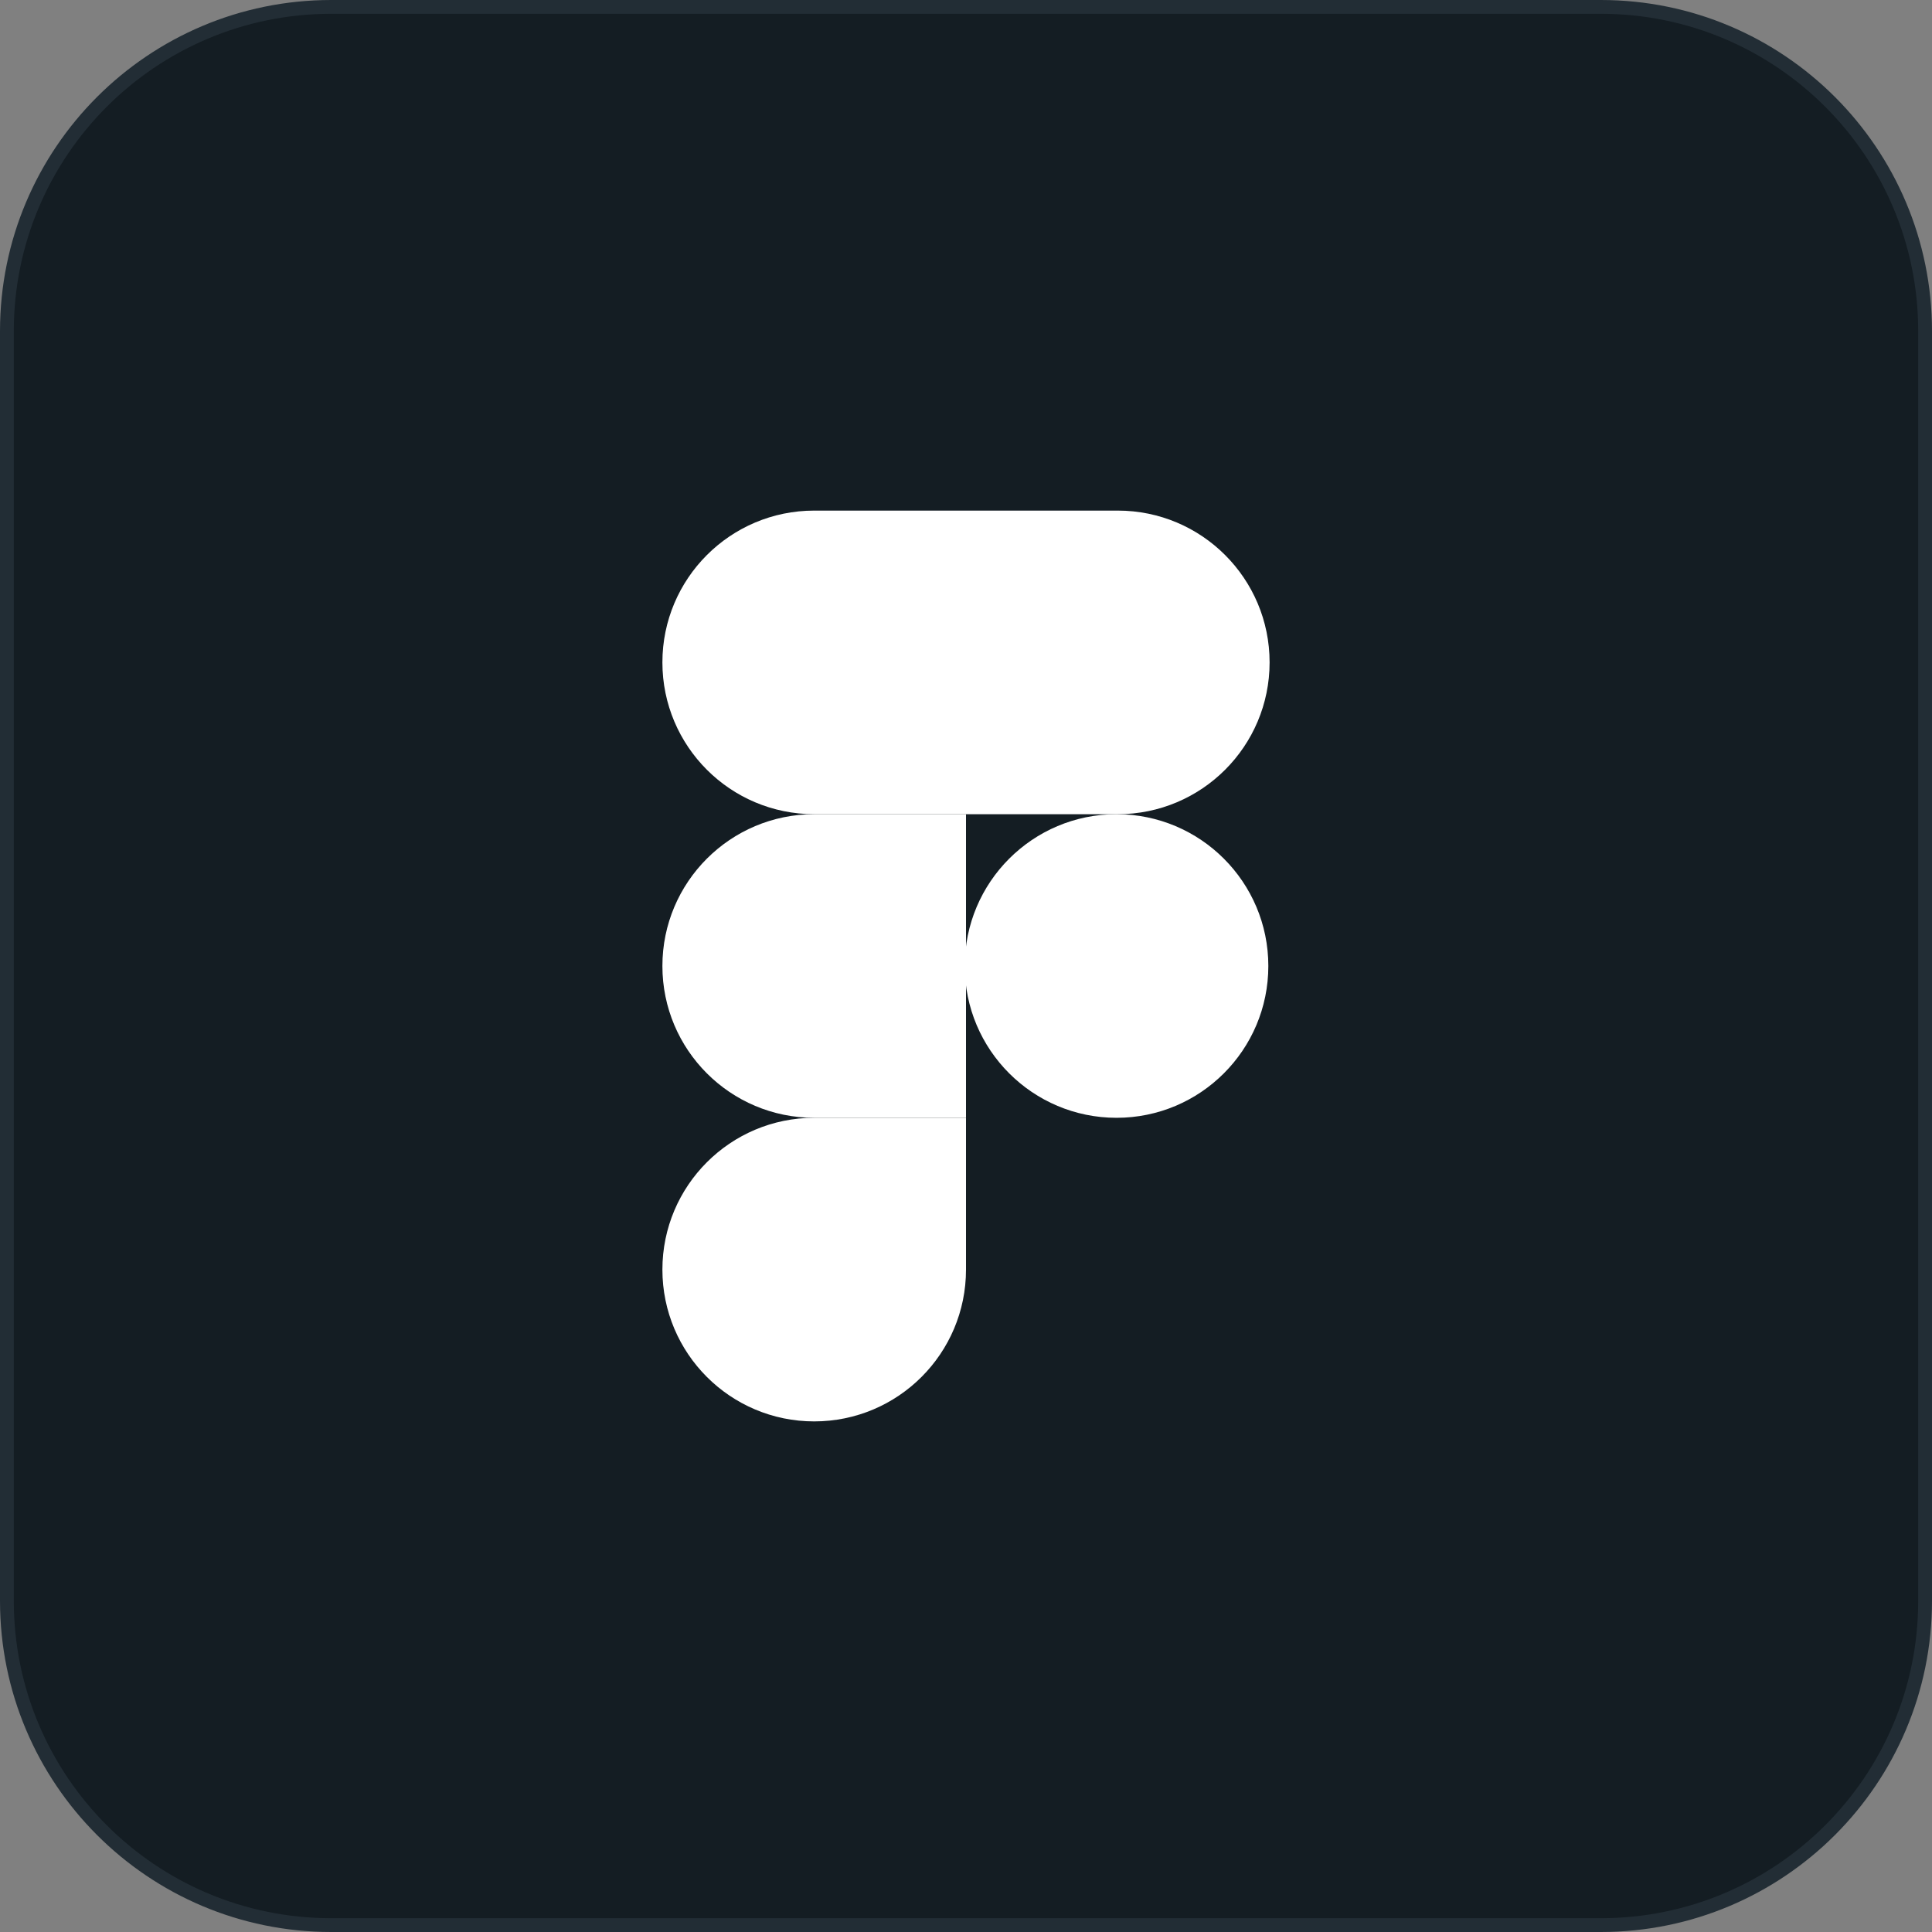 <svg width="140" height="140" viewBox="0 0 140 140" fill="none" xmlns="http://www.w3.org/2000/svg">
<rect x="0" y="0" width="140" height="140" fill="#808080" stroke="none"/>
<g clip-path="url(#clip0_138_130)">
<path d="M116 0.5H24C11.021 0.5 0.5 11.021 0.5 24V116C0.5 128.979 11.021 139.5 24 139.5H116C128.979 139.5 139.5 128.979 139.5 116V24C139.5 11.021 128.979 0.5 116 0.5Z" fill="#141D23"/>
<path d="M116 0.5H24C11.021 0.5 0.5 11.021 0.5 24V116C0.5 128.979 11.021 139.5 24 139.5H116C128.979 139.5 139.5 128.979 139.5 116V24C139.5 11.021 128.979 0.5 116 0.5Z" stroke="#222D35"/>
<path d="M48 92C48 85.925 52.925 81 59 81H70V92C70 98.075 65.075 103 59 103C52.925 103 48 98.075 48 92Z" fill="white"/>
<path d="M70 37V59H81C87.075 59 92 54.075 92 48C92 41.925 87.075 37 81 37H70Z" fill="white"/>
<path d="M80.908 81C86.983 81 91.908 76.075 91.908 70C91.908 63.925 86.983 59 80.908 59C74.833 59 69.908 63.925 69.908 70C69.908 76.075 74.833 81 80.908 81Z" fill="white"/>
<path d="M48 48C48 54.075 52.925 59 59 59H70V37H59C52.925 37 48 41.925 48 48Z" fill="white"/>
<path d="M48 70C48 76.075 52.925 81 59 81H70V59H59C52.925 59 48 63.925 48 70Z" fill="white"/>
</g>
<defs>
<clipPath id="clip0_138_130">
<rect width="140" height="140" fill="white"/>
</clipPath>
</defs>
</svg>
